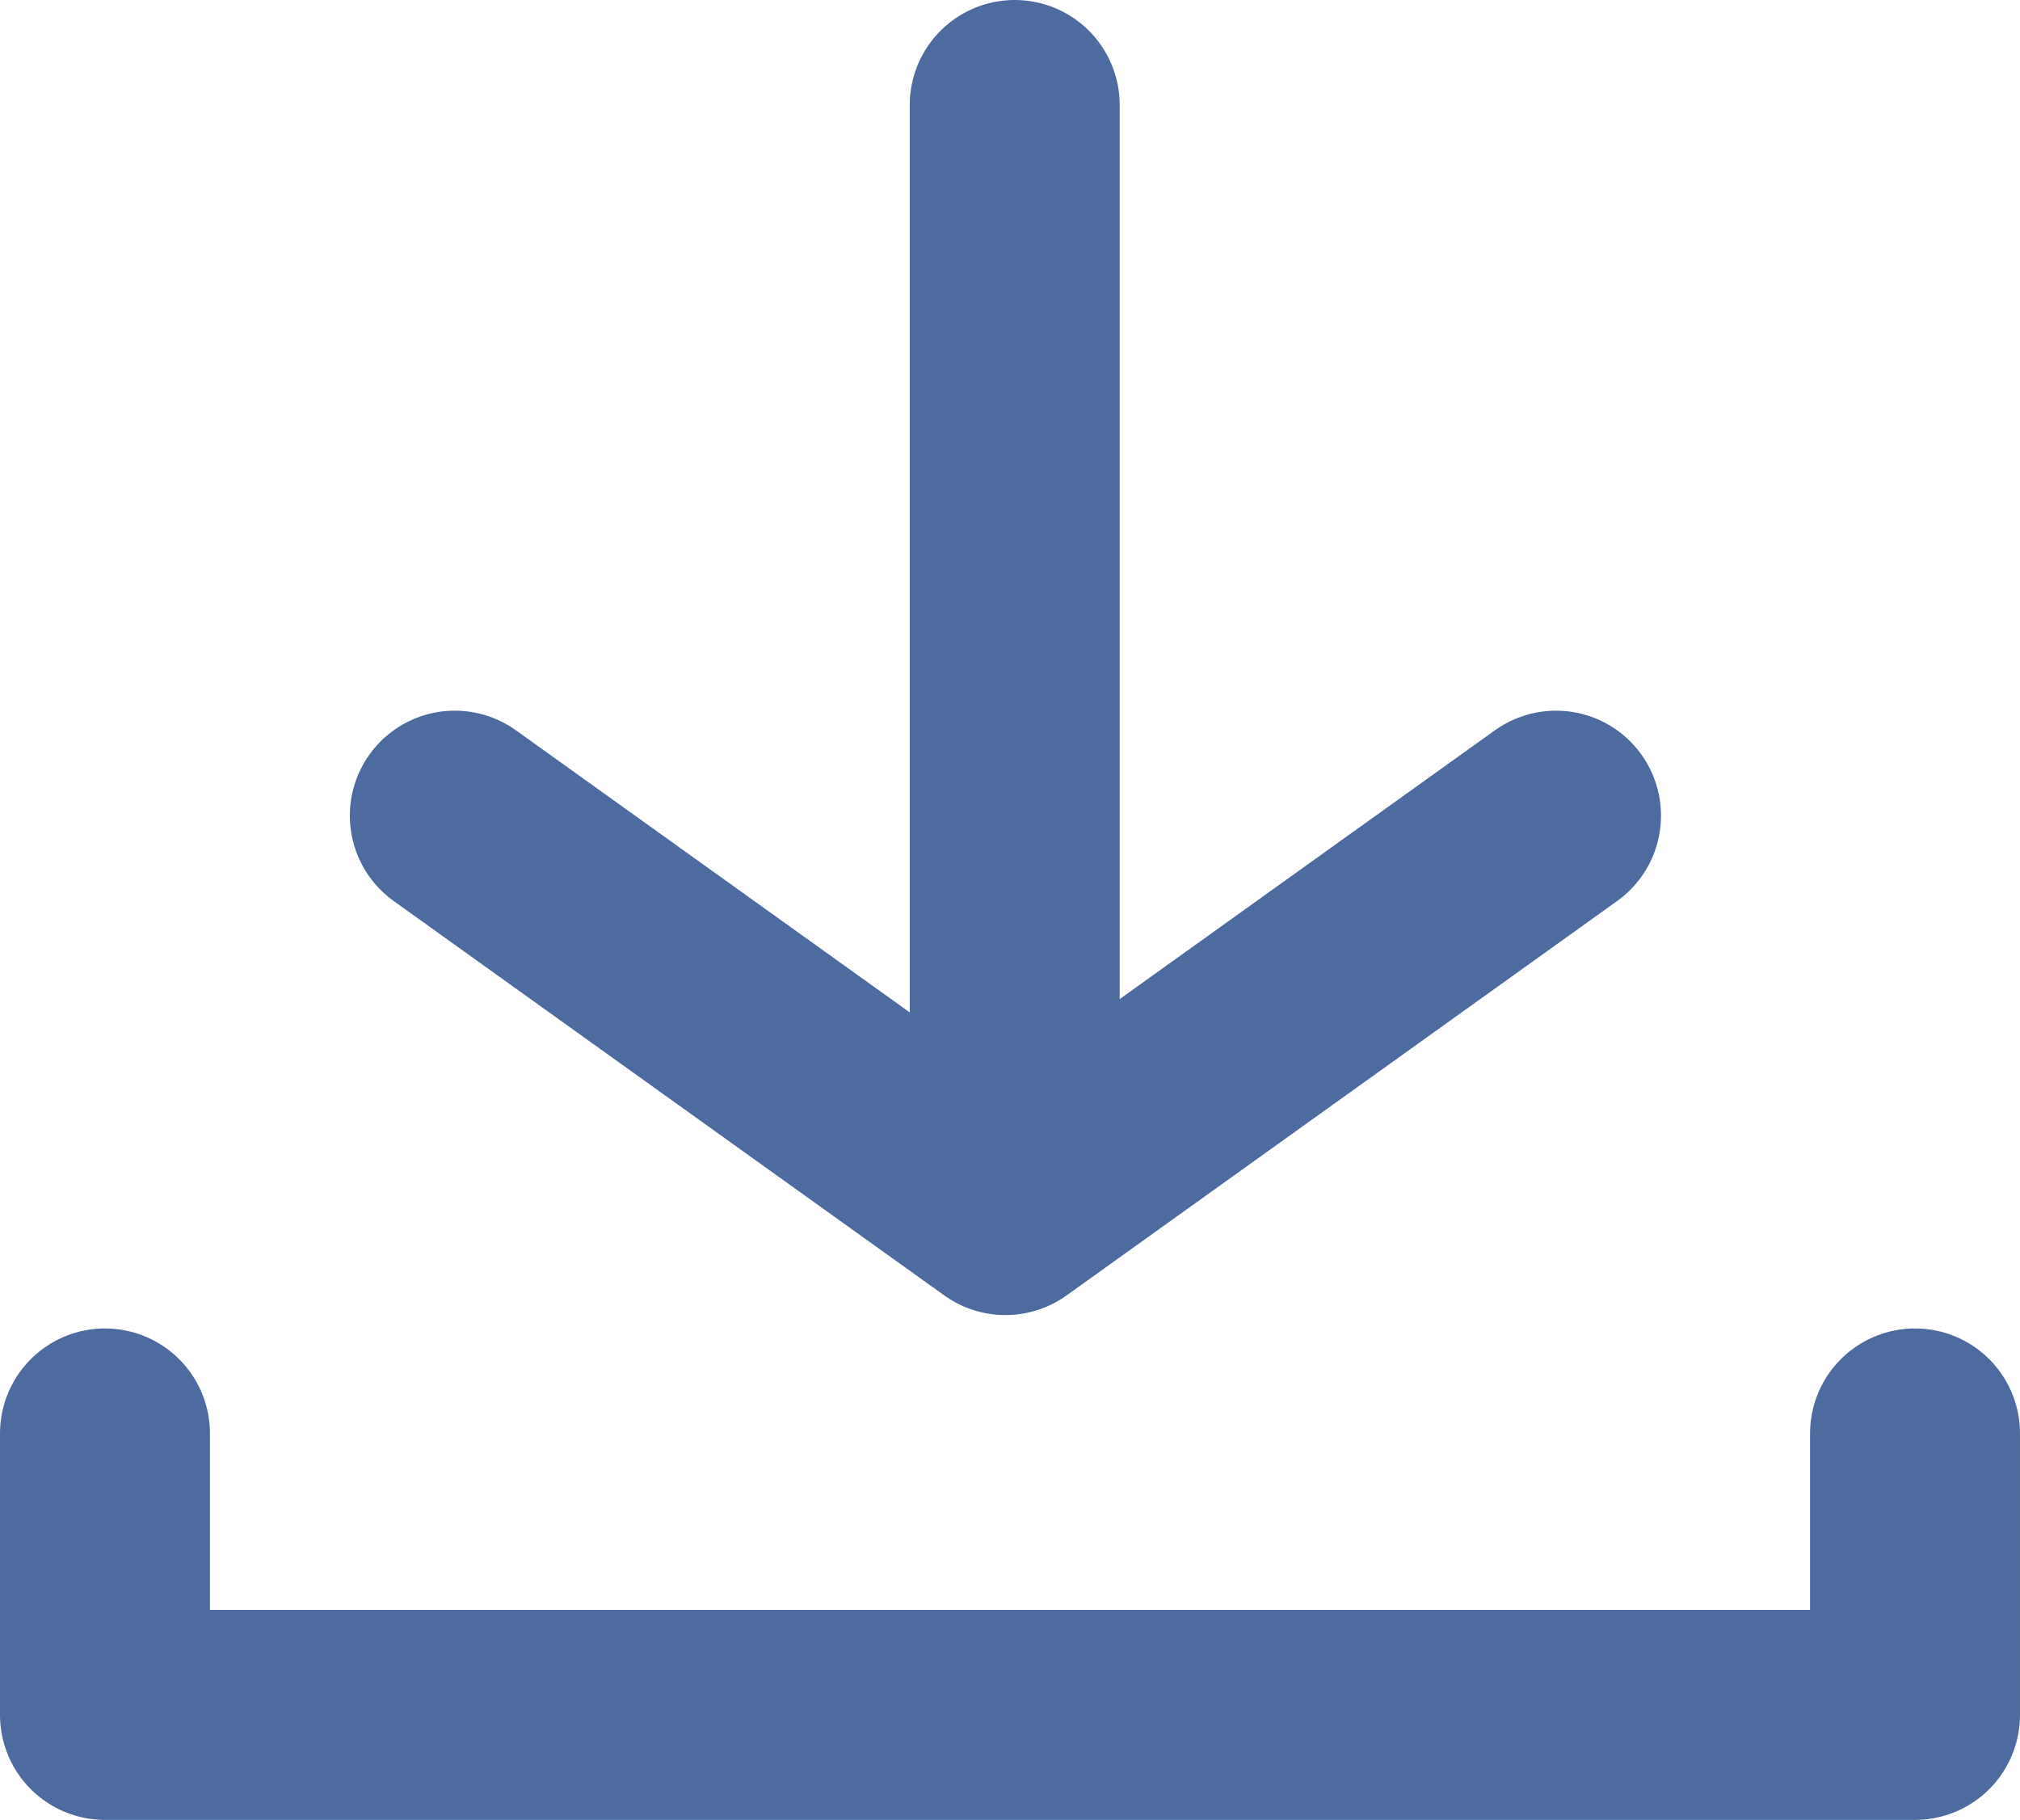 <svg xmlns="http://www.w3.org/2000/svg" width="28.865" height="26" viewBox="0 0 28.865 26"><defs><style>.a,.b{fill:none;stroke:#4e6b9f;stroke-linecap:round;stroke-width:3px;}.a{stroke-linejoin:round;}</style></defs><g transform="translate(-1537.599 -96)"><path class="a" d="M4352.548-1639.274v4.021h25.865v-4.021" transform="translate(-2813.449 1755.753)"/><line class="b" y2="15" transform="translate(1552.099 97.5)"/><path class="a" d="M4357.586-1647.347l7.868,5.635,7.868-5.635" transform="translate(-2813.488 1755)"/></g></svg>